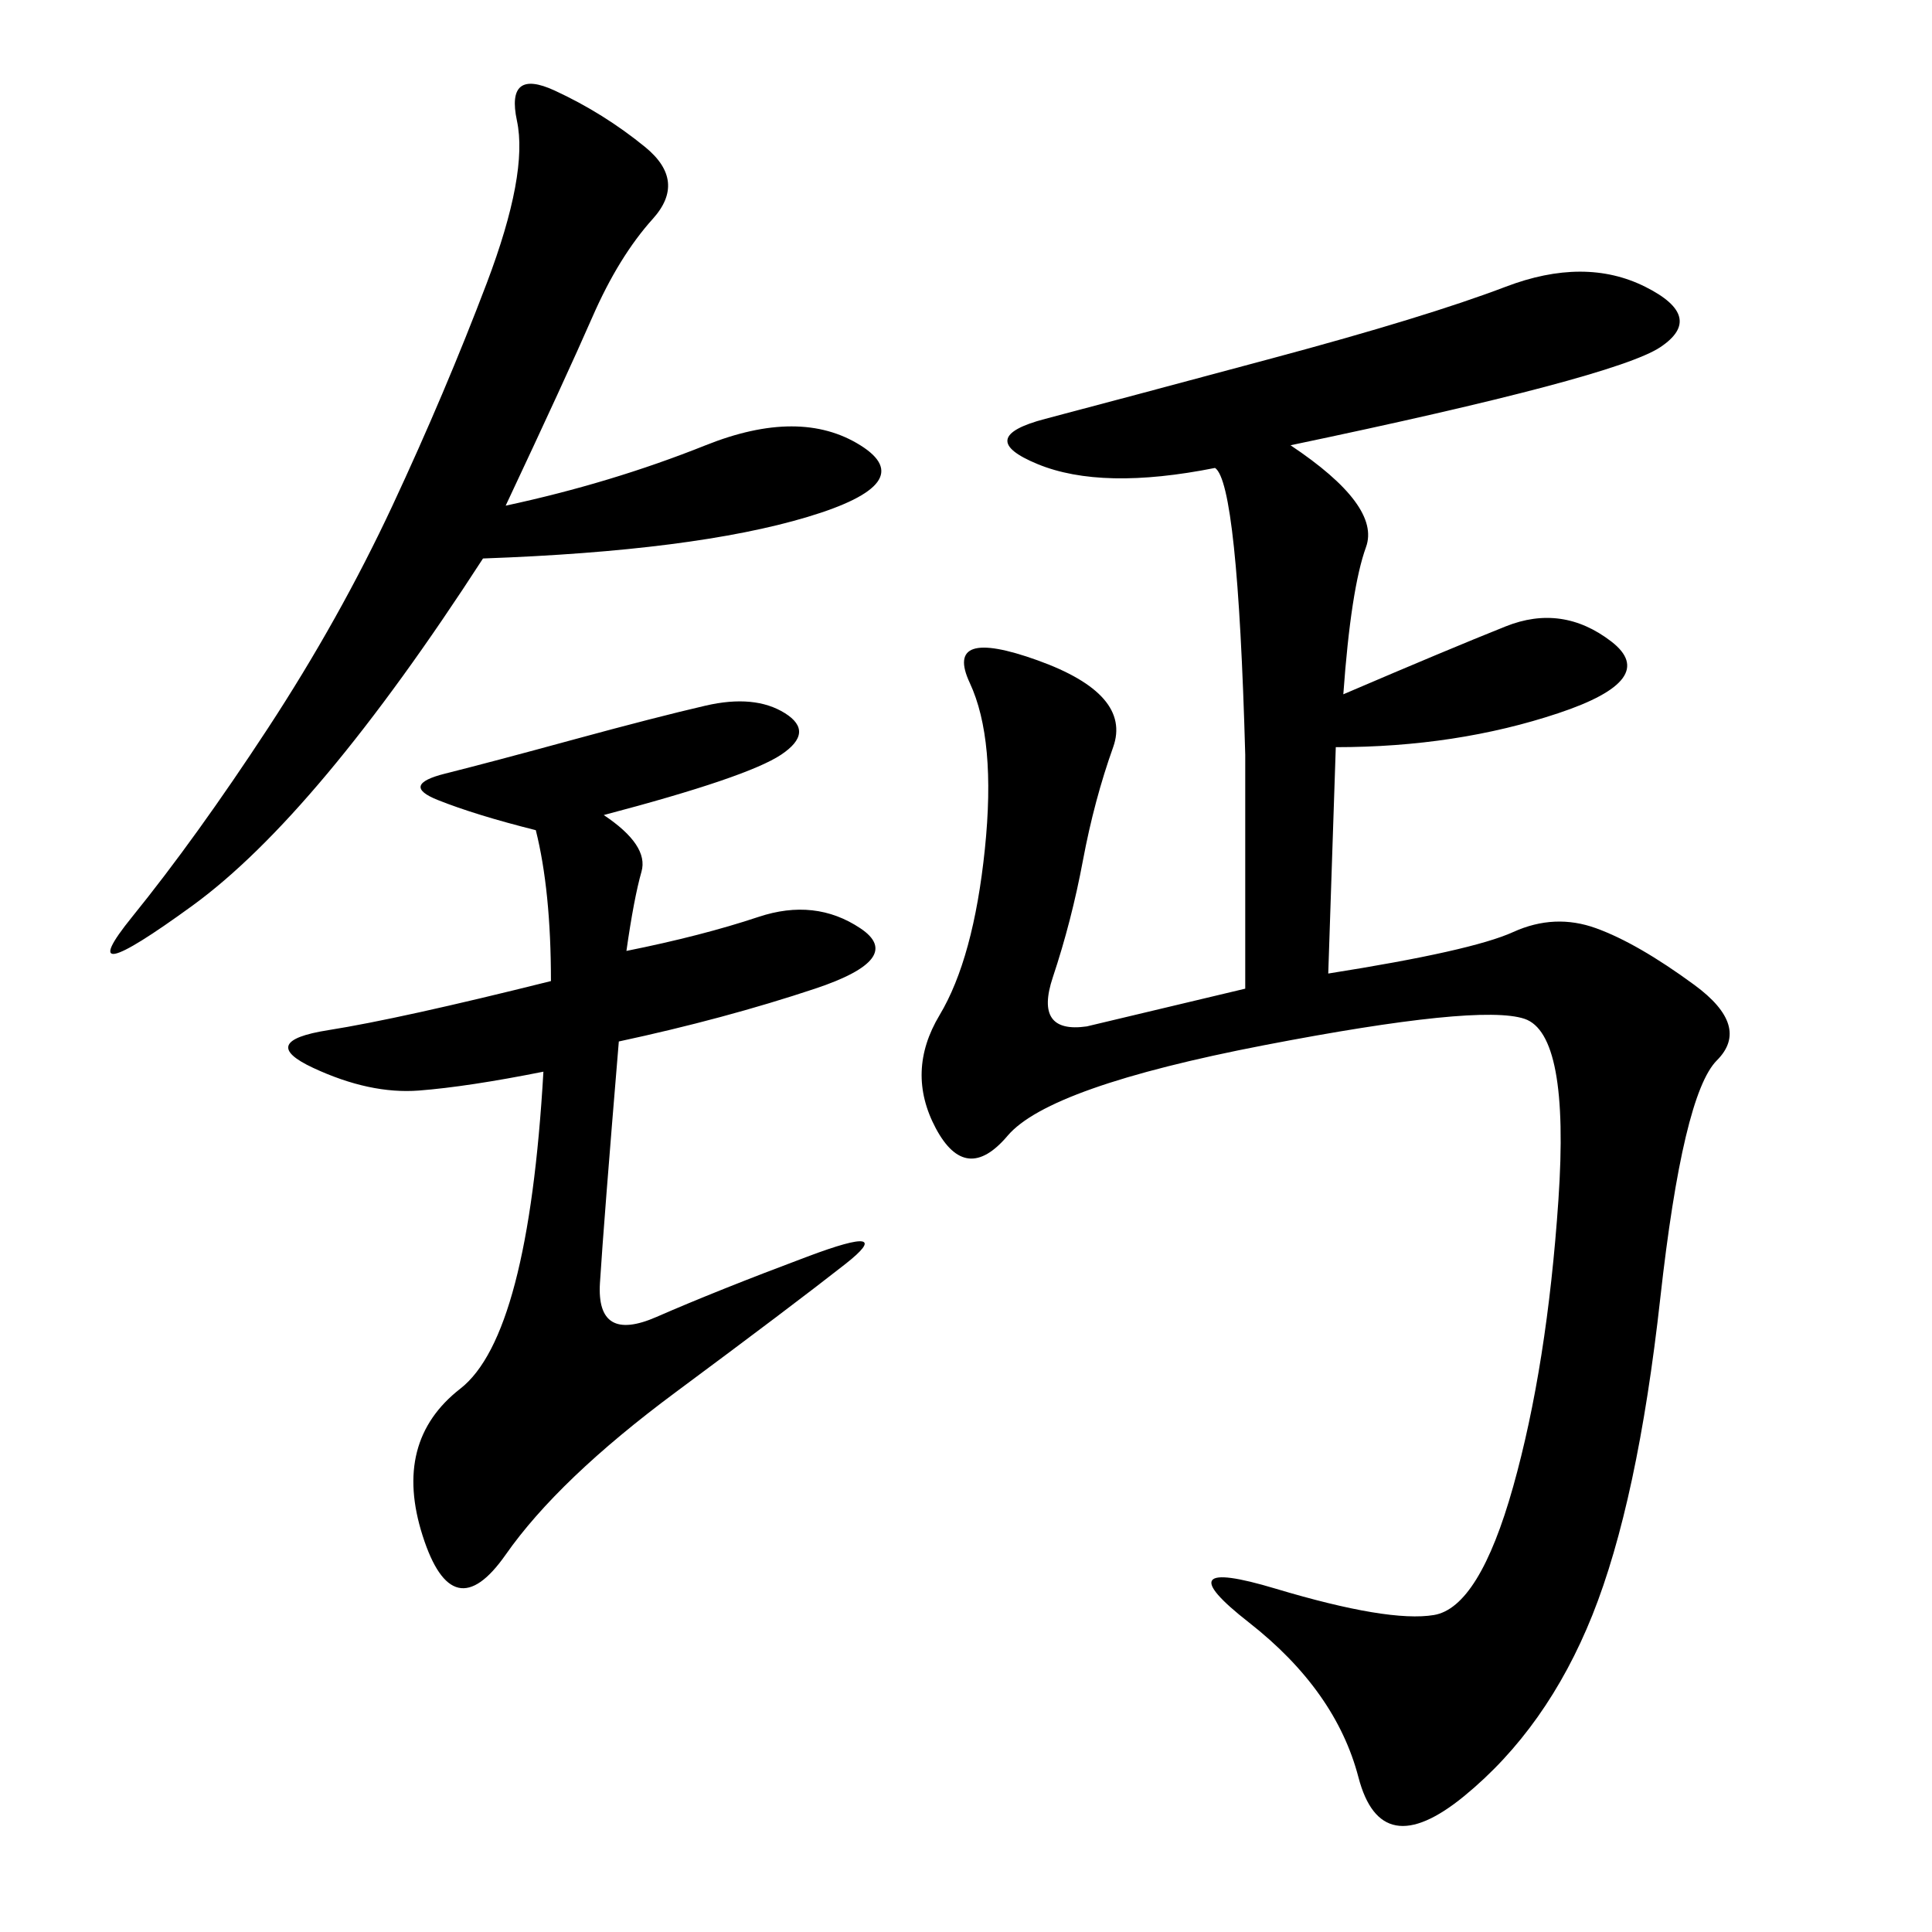 <svg xmlns="http://www.w3.org/2000/svg" xmlns:xlink="http://www.w3.org/1999/xlink" width="300" height="300"><path d="M200.39 69.14Q214.45 78.52 212.11 84.96Q209.77 91.41 208.59 107.81L208.59 107.81Q225 100.78 233.79 97.27Q242.58 93.75 250.20 99.61Q257.81 105.47 241.99 110.74Q226.17 116.02 207.42 116.02L207.42 116.02L206.25 151.17Q228.52 147.66 234.96 144.73Q241.41 141.80 247.85 144.14Q254.30 146.48 263.09 152.93Q271.88 159.38 266.60 164.65Q261.33 169.92 257.81 201.56Q254.30 233.20 247.27 250.78Q240.23 268.36 227.34 278.91Q214.45 289.45 210.94 275.98Q207.42 262.50 193.95 251.95Q180.47 241.41 198.05 246.68Q215.63 251.95 222.66 250.78Q229.69 249.61 234.96 230.86Q240.23 212.11 241.99 186.33Q243.75 160.55 236.72 158.20Q229.69 155.86 196.29 162.30Q162.89 168.75 156.45 176.37Q150 183.98 145.31 175.20Q140.63 166.41 145.90 157.62Q151.17 148.83 152.93 131.84Q154.69 114.84 150.59 106.05Q146.48 97.27 161.13 102.54Q175.78 107.81 172.85 116.02Q169.92 124.22 168.16 133.59Q166.41 142.97 163.48 151.76Q160.55 160.55 168.75 159.38L168.75 159.38L193.36 153.52L193.36 117.19Q192.19 75 188.67 72.66L188.67 72.66Q171.09 76.17 161.13 72.07Q151.17 67.97 162.30 65.04Q173.44 62.11 197.46 55.66Q221.48 49.22 233.79 44.53Q246.09 39.84 255.47 44.53Q264.84 49.22 257.81 53.91Q250.78 58.59 200.39 69.14L200.39 69.14ZM84.38 166.41Q72.66 168.75 65.04 169.34Q57.42 169.92 48.63 165.82Q39.84 161.72 50.98 159.96Q62.11 158.20 85.55 152.34L85.55 152.34Q85.55 138.28 83.20 128.91L83.20 128.91Q73.83 126.56 67.97 124.22Q62.11 121.88 69.14 120.12Q76.17 118.36 89.06 114.84Q101.95 111.33 109.57 109.57Q117.19 107.81 121.88 110.74Q126.56 113.67 121.29 117.19Q116.02 120.70 93.75 126.56L93.75 126.56Q100.78 131.25 99.61 135.35Q98.44 139.45 97.27 147.66L97.27 147.66Q108.98 145.31 117.77 142.38Q126.56 139.45 133.59 144.14Q140.63 148.83 126.56 153.52Q112.50 158.20 96.09 161.72L96.09 161.72Q93.75 189.84 93.16 199.22Q92.58 208.59 101.95 204.49Q111.33 200.39 125.39 195.12Q139.45 189.84 131.25 196.29Q123.05 202.73 104.88 216.21Q86.72 229.69 78.52 241.41Q70.31 253.13 65.63 238.48Q60.94 223.83 71.48 215.63Q82.03 207.42 84.38 166.41L84.38 166.41ZM75 86.72Q49.22 126.56 29.88 140.63Q10.55 154.69 20.51 142.38Q30.47 130.08 41.60 113.09Q52.73 96.09 60.94 78.52Q69.14 60.94 75.59 43.95Q82.03 26.95 80.27 18.75Q78.52 10.55 86.13 14.06Q93.75 17.58 100.20 22.85Q106.64 28.13 101.37 33.98Q96.09 39.84 91.99 49.22Q87.89 58.59 78.52 78.52L78.52 78.52Q94.92 75 109.57 69.14Q124.22 63.28 133.59 69.14Q142.97 75 125.39 80.27Q107.81 85.55 75 86.72L75 86.72Z"/></svg>